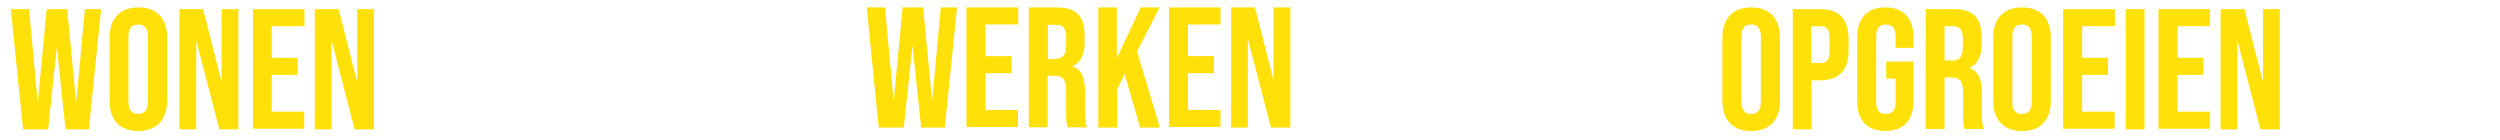 <?xml version="1.0" encoding="UTF-8"?><svg xmlns="http://www.w3.org/2000/svg" xmlns:xlink="http://www.w3.org/1999/xlink" version="1.1" id="Laag_1" x="0px" y="0px" viewBox="0 0 877.7 49.2" style="enable-background:new 0 0 877.7 49.2;" xml:space="preserve" width="100%" height="100%"><style type="text/css"> .st0{fill:#FFE109;} </style><g><g><path class="st0" d="M3.8,3.2h6.4l3,32.4h0.1l3.1-32.4h7.2l3.1,32.4h0.1l3-32.4h5.7l-4.3,42.2H23L20,17h-0.1l-3,28.4H8.1L3.8,3.2z "/><path class="st0" d="M38.5,35.4V13.2c0-6.7,3.6-10.6,10.1-10.6s10.1,3.9,10.1,10.6v22.2C58.6,42.1,55,46,48.5,46 S38.5,42.1,38.5,35.4z M51.9,35.8v-23c0-3-1.3-4.2-3.4-4.2s-3.4,1.1-3.4,4.2v23c0,3,1.3,4.2,3.4,4.2S51.9,38.8,51.9,35.8z"/><path class="st0" d="M63,3.2h8.3l6.4,25.2h0.1V3.2h5.9v42.2H77l-8-30.8h-0.1v30.8H63V3.2z"/><path class="st0" d="M88.8,3.2h18.1v6H95.4v11.1h9.1v6h-9.1v12.9h11.4v6H88.8V3.2z"/><path class="st0" d="M110.6,3.2h8.3l6.4,25.2h0.1V3.2h5.9v42.2h-6.8l-8-30.8h-0.1v30.8h-5.9V3.2z"/></g><g><path class="st0" d="M304.3,2.6h6.4l3,32.4h0.1l3.1-32.4h7.2l3.1,32.4h0.1l3-32.4h5.7l-4.3,42.2h-8.3l-3-28.4h-0.1l-3,28.4h-8.8 L304.3,2.6z"/><path class="st0" d="M339.4,2.6h18.1v6H346v11.1h9.1v6H346v12.9h11.4v6h-18.1V2.6z"/><path class="st0" d="M361.2,2.6h9.8c6.9,0,9.8,3.2,9.8,9.7v2.6c0,4.3-1.4,7.1-4.3,8.3v0.1c3.3,1,4.4,4.2,4.4,8.9v7.4 c0,2,0.1,3.6,0.7,5.1h-6.7c-0.4-1.1-0.6-1.7-0.6-5.2v-7.7c0-3.9-1.1-5.2-4.2-5.2h-2.3v18.1h-6.6V2.6z M370.3,20.7 c2.5,0,4-1.1,4-4.5V13c0-3-1-4.3-3.4-4.3h-3v12H370.3z"/><path class="st0" d="M385.5,2.6h6.6v17.8l8.4-17.8h6.6l-7.9,15.5l8,26.7h-6.9L394.8,26l-2.6,5.4v13.4h-6.6V2.6z"/><path class="st0" d="M410.4,2.6h18.1v6h-11.4v11.1h9.1v6h-9.1v12.9h11.4v6h-18.1V2.6z"/><path class="st0" d="M432.3,2.6h8.3l6.4,25.2h0.1V2.6h5.9v42.2h-6.8l-8-30.8h-0.1v30.8h-5.9V2.6z"/></g><g><path class="st0" d="M604.7,35.4V13.2c0-6.7,3.6-10.6,10.1-10.6s10.1,3.9,10.1,10.6v22.2c0,6.7-3.6,10.6-10.1,10.6 S604.7,42.1,604.7,35.4z M618.2,35.8v-23c0-3-1.3-4.2-3.4-4.2s-3.4,1.1-3.4,4.2v23c0,3,1.3,4.2,3.4,4.2S618.2,38.8,618.2,35.8z"/><path class="st0" d="M629.3,3.2h9.8c6.6,0,9.9,3.7,9.9,10.4v4.2c0,6.7-3.3,10.4-9.9,10.4h-3.1v17.2h-6.6V3.2z M639,22.2 c2.1,0,3.3-1,3.3-4v-5c0-3-1.1-4-3.3-4h-3.1v12.9H639z"/><path class="st0" d="M652,35.4V13.2c0-6.7,3.4-10.6,9.9-10.6s9.9,3.9,9.9,10.6v3.6h-6.3v-4c0-3-1.3-4.2-3.4-4.2s-3.4,1.1-3.4,4.2 v23.1c0,3,1.3,4.1,3.4,4.1s3.4-1.1,3.4-4.1v-8.3h-3.3v-6h9.6v13.8c0,6.7-3.4,10.6-9.9,10.6S652,42.1,652,35.4z"/><path class="st0" d="M676.1,3.2h9.8c6.9,0,9.8,3.2,9.8,9.7v2.6c0,4.3-1.4,7.1-4.3,8.3v0.1c3.3,1,4.4,4.2,4.4,8.9v7.4 c0,2,0.1,3.6,0.7,5.1h-6.7c-0.4-1.1-0.6-1.7-0.6-5.2v-7.7c0-3.9-1.1-5.2-4.2-5.2h-2.3v18.1h-6.6V3.2z M685.1,21.3 c2.5,0,4-1.1,4-4.5v-3.3c0-3-1-4.3-3.4-4.3h-3v12H685.1z"/><path class="st0" d="M699.8,35.4V13.2c0-6.7,3.6-10.6,10.1-10.6S720,6.5,720,13.2v22.2c0,6.7-3.6,10.6-10.1,10.6 S699.8,42.1,699.8,35.4z M713.3,35.8v-23c0-3-1.3-4.2-3.4-4.2s-3.4,1.1-3.4,4.2v23c0,3,1.3,4.2,3.4,4.2S713.3,38.8,713.3,35.8z"/><path class="st0" d="M724.4,3.2h18.1v6H731v11.1h9.1v6H731v12.9h11.4v6h-18.1V3.2z"/><path class="st0" d="M746.3,3.2h6.6v42.2h-6.6V3.2z"/><path class="st0" d="M757.8,3.2h18.1v6h-11.4v11.1h9.1v6h-9.1v12.9h11.4v6h-18.1V3.2z"/><path class="st0" d="M779.7,3.2h8.3l6.4,25.2h0.1V3.2h5.9v42.2h-6.8l-8-30.8h-0.1v30.8h-5.9V3.2z"/></g></g></svg>
